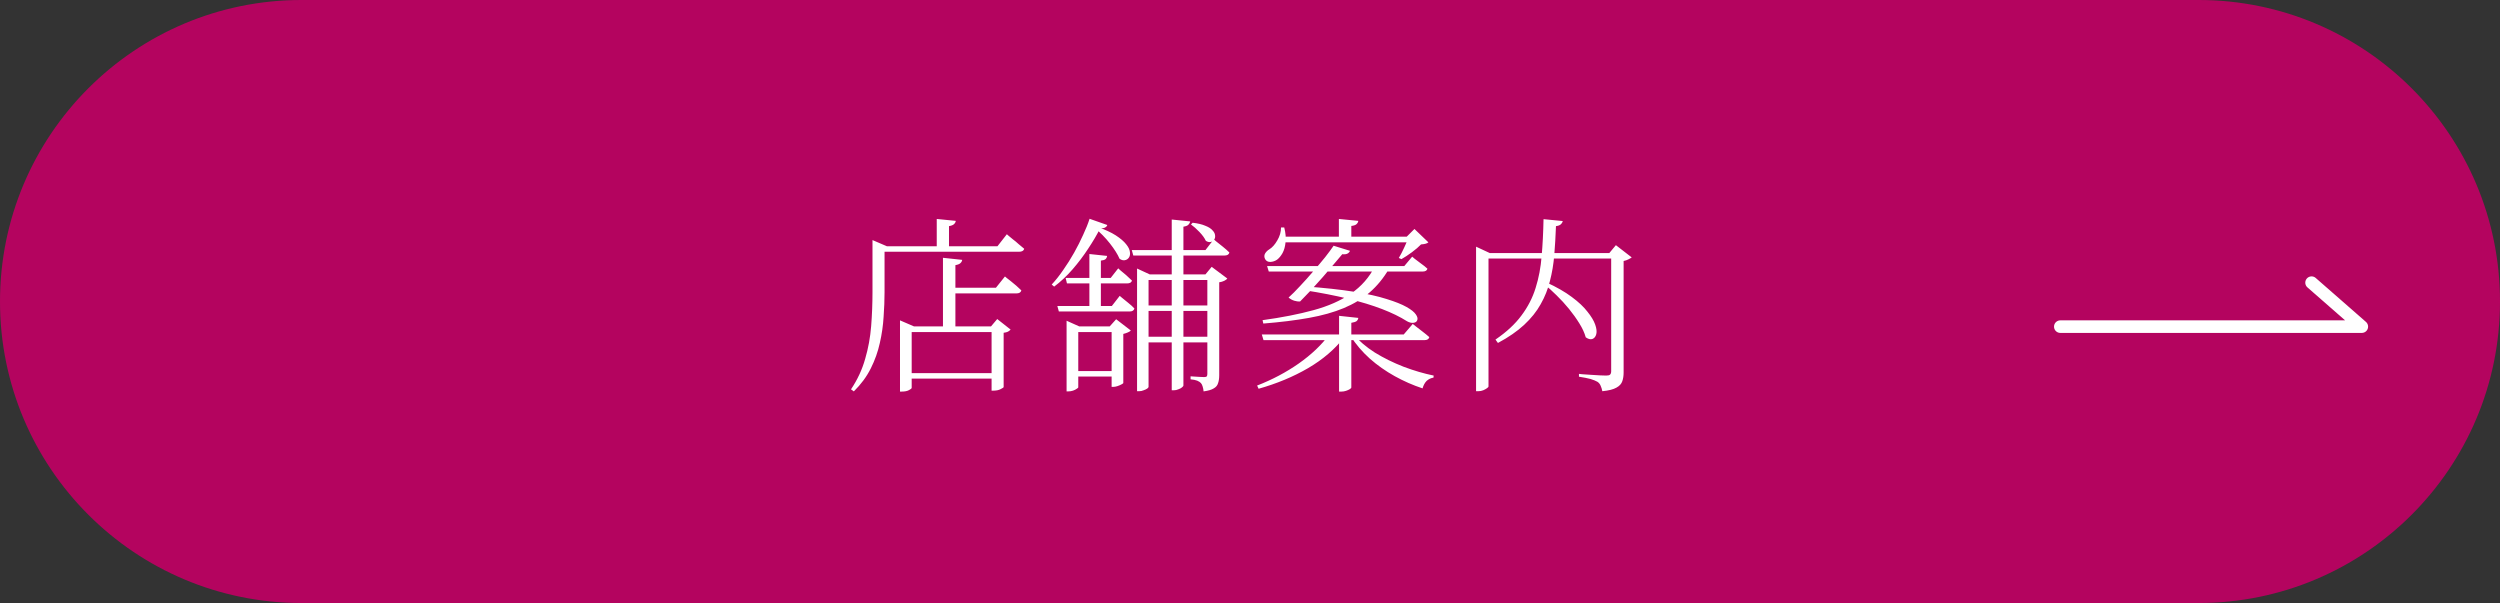 <svg width="199" height="48" viewBox="0 0 199 48" fill="none" xmlns="http://www.w3.org/2000/svg">
<rect x="0" y="0" width="199" height="48" fill="#333333" stroke="none"/>
<path d="M0 24C0 10.745 10.745 0 24 0H175C188.255 0 199 10.745 199 24C199 37.255 188.255 48 175 48H24C10.745 48 0 37.255 0 24Z" fill="#B4045F"/>
<path d="M71.64 25.98V25.5L72.75 25.98H78.885L79.38 25.395L80.445 26.235C80.395 26.295 80.325 26.35 80.235 26.4C80.155 26.44 80.04 26.47 79.89 26.49V30.81C79.89 30.84 79.81 30.895 79.65 30.975C79.5 31.055 79.31 31.095 79.08 31.095H78.93V26.43H72.57V30.87C72.57 30.92 72.5 30.98 72.36 31.05C72.22 31.13 72.025 31.17 71.775 31.17H71.64V25.98ZM72.015 29.7H79.575V30.135H72.015V29.7ZM75.06 20.52L76.59 20.685C76.58 20.785 76.53 20.875 76.44 20.955C76.36 21.025 76.23 21.075 76.05 21.105V26.205H75.06V20.52ZM75.48 22.905H79.275L79.995 22.005C79.995 22.005 80.035 22.04 80.115 22.11C80.205 22.18 80.32 22.27 80.46 22.38C80.6 22.49 80.745 22.61 80.895 22.74C81.045 22.87 81.18 22.995 81.3 23.115C81.26 23.275 81.13 23.355 80.91 23.355H75.48V22.905ZM74.565 17.43L76.08 17.58C76.07 17.68 76.02 17.77 75.93 17.85C75.85 17.92 75.72 17.97 75.54 18V19.77H74.565V17.43ZM69.81 19.605H79.395L80.145 18.645C80.145 18.645 80.19 18.685 80.28 18.765C80.37 18.835 80.485 18.93 80.625 19.05C80.775 19.16 80.925 19.285 81.075 19.425C81.235 19.555 81.385 19.68 81.525 19.8C81.505 19.88 81.46 19.94 81.39 19.98C81.32 20.02 81.23 20.04 81.12 20.04H69.81V19.605ZM69.45 19.605V19.455V19.11L70.605 19.605H70.41V23.265C70.41 23.875 70.385 24.525 70.335 25.215C70.295 25.905 70.195 26.6 70.035 27.3C69.885 27.99 69.645 28.665 69.315 29.325C68.985 29.985 68.535 30.595 67.965 31.155L67.74 30.99C68.25 30.23 68.625 29.425 68.865 28.575C69.115 27.725 69.275 26.85 69.345 25.95C69.415 25.05 69.45 24.16 69.45 23.28V19.605ZM84.825 22.125H88.41L89.01 21.36C89.01 21.36 89.07 21.415 89.19 21.525C89.32 21.625 89.47 21.75 89.64 21.9C89.81 22.05 89.965 22.195 90.105 22.335C90.065 22.485 89.935 22.56 89.715 22.56H84.93L84.825 22.125ZM84.165 24.36H88.5L89.13 23.55C89.13 23.55 89.195 23.605 89.325 23.715C89.465 23.825 89.625 23.955 89.805 24.105C89.995 24.255 90.16 24.405 90.3 24.555C90.26 24.715 90.13 24.795 89.91 24.795H84.285L84.165 24.36ZM85.215 29.535H89.145V29.97H85.215V29.535ZM88.485 25.98H88.335L88.845 25.41L90.015 26.31C89.975 26.36 89.895 26.41 89.775 26.46C89.665 26.51 89.545 26.55 89.415 26.58V30.48C89.415 30.51 89.365 30.55 89.265 30.6C89.175 30.65 89.07 30.695 88.95 30.735C88.83 30.775 88.72 30.795 88.62 30.795H88.485V25.98ZM84.9 25.98V25.53L85.905 25.98H89.145V26.43H85.83V30.84C85.83 30.86 85.79 30.895 85.71 30.945C85.63 31.005 85.53 31.055 85.41 31.095C85.29 31.135 85.165 31.155 85.035 31.155H84.9V25.98ZM91.095 24.315H96.585V24.75H91.095V24.315ZM91.065 26.805H96.63V27.255H91.065V26.805ZM94.935 17.73C95.355 17.78 95.69 17.86 95.94 17.97C96.2 18.07 96.39 18.19 96.51 18.33C96.64 18.46 96.71 18.595 96.72 18.735C96.74 18.865 96.715 18.98 96.645 19.08C96.585 19.17 96.495 19.23 96.375 19.26C96.255 19.29 96.125 19.26 95.985 19.17C95.885 18.95 95.715 18.715 95.475 18.465C95.235 18.215 95.01 18.015 94.8 17.865L94.935 17.73ZM90.09 19.905H95.955L96.615 19.05C96.615 19.05 96.685 19.11 96.825 19.23C96.965 19.34 97.135 19.475 97.335 19.635C97.535 19.795 97.71 19.95 97.86 20.1C97.82 20.26 97.69 20.34 97.47 20.34H90.21L90.09 19.905ZM93.27 17.475L94.74 17.625C94.72 17.725 94.67 17.815 94.59 17.895C94.52 17.965 94.39 18.015 94.2 18.045V30.675C94.2 30.725 94.16 30.78 94.08 30.84C94.01 30.9 93.915 30.95 93.795 30.99C93.685 31.04 93.57 31.065 93.45 31.065H93.27V17.475ZM96.105 21.84H95.955L96.45 21.24L97.695 22.17C97.655 22.23 97.575 22.29 97.455 22.35C97.335 22.41 97.2 22.45 97.05 22.47V29.865C97.05 30.115 97.02 30.325 96.96 30.495C96.91 30.675 96.795 30.815 96.615 30.915C96.445 31.025 96.175 31.105 95.805 31.155C95.795 31.015 95.77 30.885 95.73 30.765C95.7 30.655 95.655 30.565 95.595 30.495C95.535 30.425 95.435 30.36 95.295 30.3C95.165 30.25 94.99 30.215 94.77 30.195V29.955C94.77 29.955 94.845 29.96 94.995 29.97C95.145 29.98 95.305 29.99 95.475 30C95.655 30.01 95.78 30.015 95.85 30.015C95.96 30.015 96.03 29.995 96.06 29.955C96.09 29.915 96.105 29.85 96.105 29.76V21.84ZM90.51 21.84V21.375L91.515 21.84H96.48V22.29H91.425V30.795C91.425 30.835 91.39 30.88 91.32 30.93C91.25 30.98 91.155 31.025 91.035 31.065C90.925 31.115 90.805 31.14 90.675 31.14H90.51V21.84ZM86.715 20.22L88.125 20.37C88.115 20.47 88.075 20.555 88.005 20.625C87.935 20.685 87.81 20.725 87.63 20.745V24.645H86.715V20.22ZM87.57 18.18C87.32 18.68 87.005 19.215 86.625 19.785C86.255 20.355 85.84 20.905 85.38 21.435C84.92 21.965 84.43 22.425 83.91 22.815L83.715 22.65C84.025 22.32 84.33 21.935 84.63 21.495C84.94 21.055 85.23 20.595 85.5 20.115C85.77 19.635 86.01 19.16 86.22 18.69C86.44 18.22 86.61 17.795 86.73 17.415L88.14 17.91C88.12 17.99 88.065 18.055 87.975 18.105C87.895 18.155 87.76 18.18 87.57 18.18ZM87.3 18.045C87.94 18.265 88.445 18.495 88.815 18.735C89.185 18.975 89.46 19.21 89.64 19.44C89.82 19.66 89.92 19.865 89.94 20.055C89.97 20.245 89.94 20.4 89.85 20.52C89.77 20.63 89.66 20.695 89.52 20.715C89.39 20.735 89.255 20.695 89.115 20.595C88.965 20.245 88.71 19.84 88.35 19.38C87.99 18.92 87.565 18.49 87.075 18.09L87.3 18.045ZM100.44 26.625H111.735L112.455 25.785C112.455 25.785 112.53 25.845 112.68 25.965C112.83 26.075 113.005 26.21 113.205 26.37C113.415 26.53 113.605 26.685 113.775 26.835C113.735 26.995 113.605 27.075 113.385 27.075H100.575L100.44 26.625ZM105.81 26.625H106.98V26.865C106.25 27.805 105.295 28.62 104.115 29.31C102.945 29.99 101.635 30.535 100.185 30.945L100.065 30.69C101.275 30.22 102.38 29.635 103.38 28.935C104.39 28.225 105.2 27.455 105.81 26.625ZM107.745 26.625C108.185 27.145 108.75 27.625 109.44 28.065C110.14 28.495 110.9 28.87 111.72 29.19C112.54 29.5 113.34 29.735 114.12 29.895L114.105 30.06C113.905 30.09 113.725 30.175 113.565 30.315C113.415 30.465 113.305 30.665 113.235 30.915C112.475 30.665 111.735 30.34 111.015 29.94C110.295 29.54 109.635 29.075 109.035 28.545C108.435 28.005 107.93 27.415 107.52 26.775L107.745 26.625ZM106.59 25.14L108.12 25.305C108.11 25.405 108.065 25.49 107.985 25.56C107.905 25.62 107.765 25.665 107.565 25.695V30.84C107.565 30.88 107.525 30.925 107.445 30.975C107.365 31.025 107.265 31.07 107.145 31.11C107.025 31.15 106.905 31.17 106.785 31.17H106.59V25.14ZM100.86 21.18H111.78L112.41 20.43C112.41 20.43 112.475 20.485 112.605 20.595C112.745 20.695 112.91 20.82 113.1 20.97C113.3 21.11 113.475 21.25 113.625 21.39C113.585 21.54 113.455 21.615 113.235 21.615H100.995L100.86 21.18ZM109.455 21.18H110.55V21.42C110.12 22.15 109.61 22.77 109.02 23.28C108.44 23.78 107.755 24.195 106.965 24.525C106.175 24.855 105.25 25.115 104.19 25.305C103.14 25.495 101.93 25.645 100.56 25.755L100.5 25.485C102.03 25.275 103.38 25.01 104.55 24.69C105.73 24.37 106.725 23.93 107.535 23.37C108.355 22.81 108.995 22.08 109.455 21.18ZM106.155 19.56L107.46 19.965C107.42 20.065 107.35 20.14 107.25 20.19C107.15 20.24 107.015 20.255 106.845 20.235C106.685 20.435 106.465 20.695 106.185 21.015C105.915 21.335 105.62 21.68 105.3 22.05C104.98 22.41 104.66 22.765 104.34 23.115C104.02 23.455 103.735 23.75 103.485 24C103.355 24.01 103.205 23.99 103.035 23.94C102.865 23.89 102.71 23.805 102.57 23.685C102.84 23.445 103.145 23.14 103.485 22.77C103.835 22.4 104.18 22.015 104.52 21.615C104.87 21.215 105.19 20.835 105.48 20.475C105.77 20.105 105.995 19.8 106.155 19.56ZM102 18.84H112.695V19.29H102V18.84ZM106.575 17.43L108.12 17.58C108.11 17.68 108.06 17.77 107.97 17.85C107.89 17.92 107.755 17.965 107.565 17.985V19.11H106.575V17.43ZM101.97 18.105H102.225C102.335 18.535 102.37 18.925 102.33 19.275C102.3 19.615 102.22 19.905 102.09 20.145C101.96 20.375 101.815 20.55 101.655 20.67C101.495 20.78 101.315 20.84 101.115 20.85C100.915 20.85 100.775 20.77 100.695 20.61C100.625 20.46 100.625 20.32 100.695 20.19C100.775 20.05 100.89 19.935 101.04 19.845C101.27 19.705 101.48 19.47 101.67 19.14C101.87 18.81 101.97 18.465 101.97 18.105ZM112.14 18.84H111.975L112.59 18.225L113.7 19.29C113.61 19.38 113.415 19.435 113.115 19.455C112.935 19.645 112.69 19.855 112.38 20.085C112.08 20.305 111.805 20.485 111.555 20.625L111.345 20.535C111.485 20.305 111.63 20.025 111.78 19.695C111.94 19.355 112.06 19.07 112.14 18.84ZM103.89 22.8C105.41 22.91 106.7 23.05 107.76 23.22C108.83 23.39 109.705 23.585 110.385 23.805C111.065 24.015 111.59 24.225 111.96 24.435C112.33 24.645 112.575 24.84 112.695 25.02C112.825 25.2 112.865 25.355 112.815 25.485C112.775 25.605 112.675 25.675 112.515 25.695C112.355 25.715 112.185 25.675 112.005 25.575C111.455 25.225 110.79 24.9 110.01 24.6C109.23 24.3 108.325 24.025 107.295 23.775C106.275 23.525 105.12 23.3 103.83 23.1L103.89 22.8ZM123.075 22.47C123.905 22.85 124.585 23.24 125.115 23.64C125.655 24.04 126.07 24.43 126.36 24.81C126.66 25.18 126.865 25.52 126.975 25.83C127.085 26.14 127.115 26.395 127.065 26.595C127.015 26.795 126.91 26.925 126.75 26.985C126.6 27.035 126.425 26.99 126.225 26.85C126.125 26.49 125.955 26.12 125.715 25.74C125.475 25.35 125.2 24.965 124.89 24.585C124.58 24.205 124.25 23.845 123.9 23.505C123.56 23.165 123.23 22.87 122.91 22.62L123.075 22.47ZM128.25 20.145H128.1L128.625 19.515L129.885 20.49C129.835 20.53 129.75 20.58 129.63 20.64C129.52 20.7 129.39 20.745 129.24 20.775V29.655C129.24 29.915 129.205 30.145 129.135 30.345C129.065 30.555 128.91 30.725 128.67 30.855C128.43 30.995 128.055 31.09 127.545 31.14C127.515 30.98 127.47 30.835 127.41 30.705C127.36 30.575 127.275 30.47 127.155 30.39C127.015 30.31 126.83 30.235 126.6 30.165C126.37 30.105 126.065 30.045 125.685 29.985V29.76C125.685 29.76 125.775 29.77 125.955 29.79C126.145 29.8 126.37 29.815 126.63 29.835C126.89 29.845 127.135 29.86 127.365 29.88C127.595 29.89 127.76 29.895 127.86 29.895C128.01 29.895 128.11 29.87 128.16 29.82C128.22 29.76 128.25 29.67 128.25 29.55V20.145ZM117.495 20.145V19.635L118.59 20.145H128.7V20.58H118.485V30.75C118.485 30.8 118.445 30.85 118.365 30.9C118.285 30.96 118.185 31.015 118.065 31.065C117.945 31.115 117.815 31.14 117.675 31.14H117.495V20.145ZM122.865 17.445L124.395 17.595C124.375 17.695 124.32 17.785 124.23 17.865C124.15 17.935 124.025 17.98 123.855 18C123.825 18.81 123.78 19.58 123.72 20.31C123.66 21.03 123.545 21.715 123.375 22.365C123.215 23.015 122.97 23.63 122.64 24.21C122.32 24.79 121.88 25.34 121.32 25.86C120.77 26.37 120.075 26.85 119.235 27.3L119.04 27.03C119.92 26.43 120.61 25.79 121.11 25.11C121.62 24.43 121.995 23.7 122.235 22.92C122.485 22.13 122.645 21.285 122.715 20.385C122.795 19.475 122.845 18.495 122.865 17.445Z" fill="white"/>
<path d="M164 26H188L184 22.5" stroke="white" stroke-linecap="round" stroke-linejoin="round"/>
</svg>
